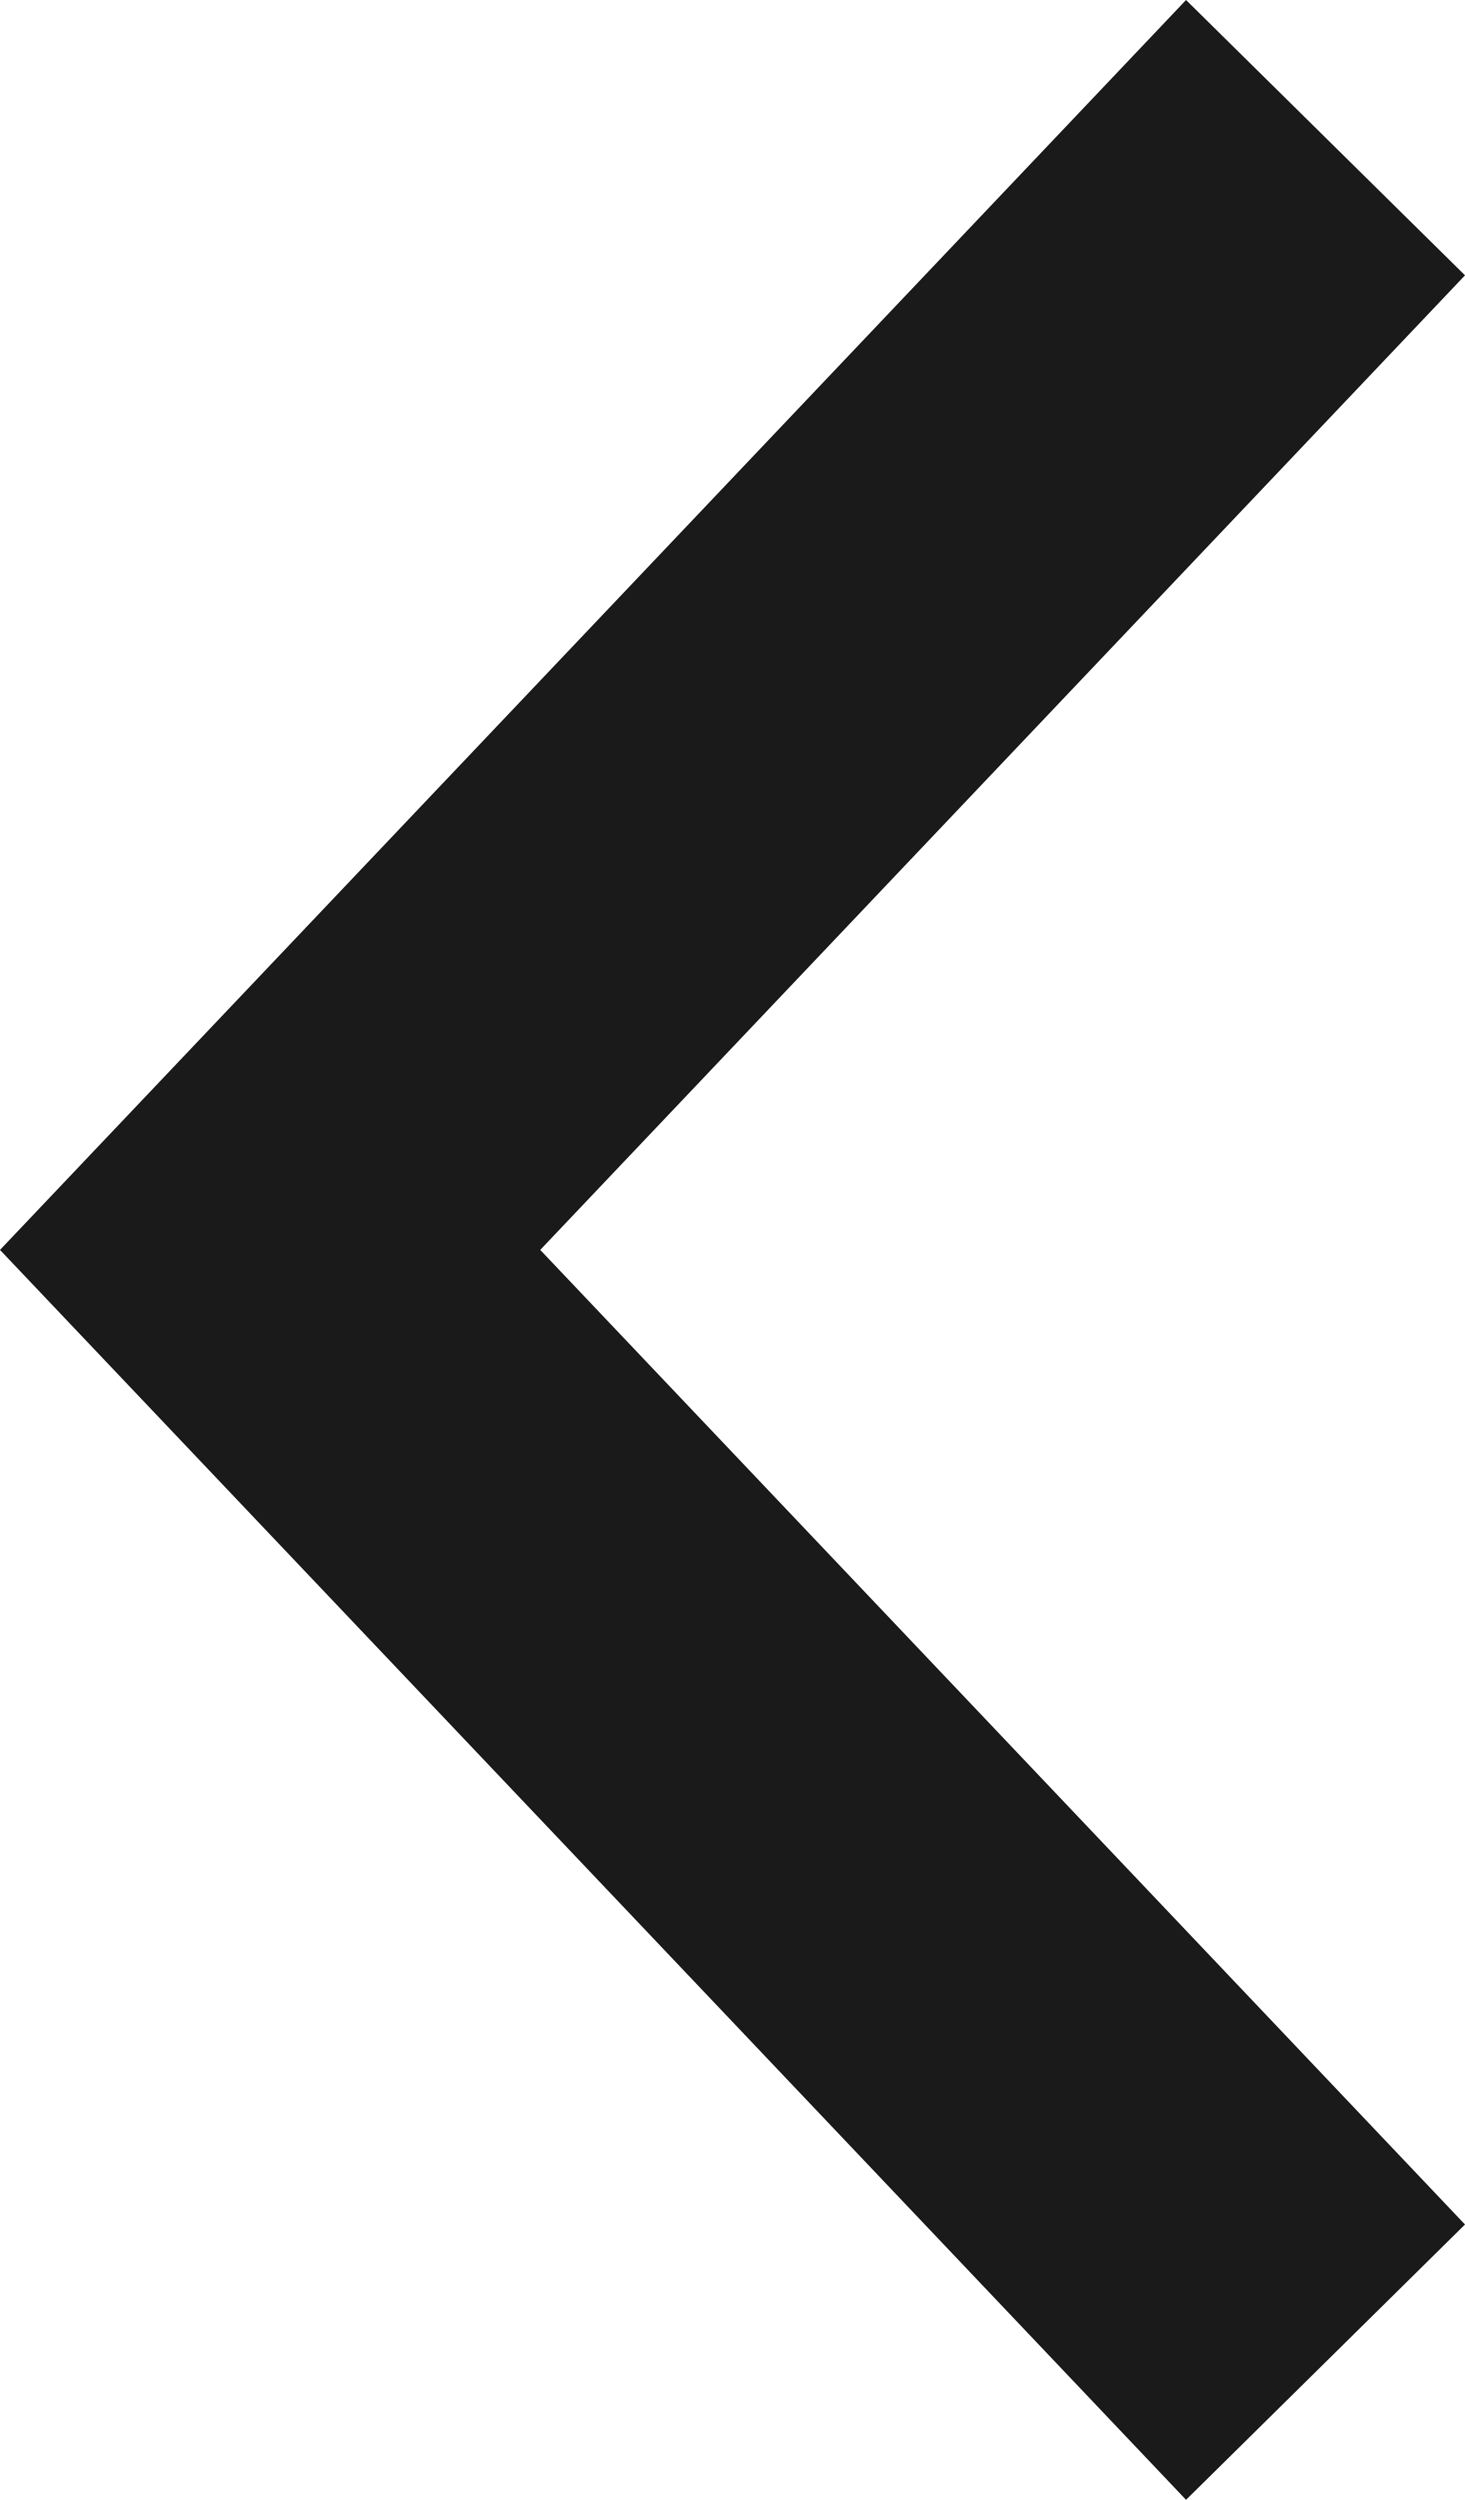 <svg width="17" height="29" viewBox="0 0 17 29" fill="none" xmlns="http://www.w3.org/2000/svg">
<path fill-rule="evenodd" clip-rule="evenodd" d="M13.763 29L6.26243e-07 14.5L13.763 -1.62435e-06L17 3.194L6.269 14.5L17 25.806L13.763 29Z" fill="#1A1A1A"/>
</svg>
